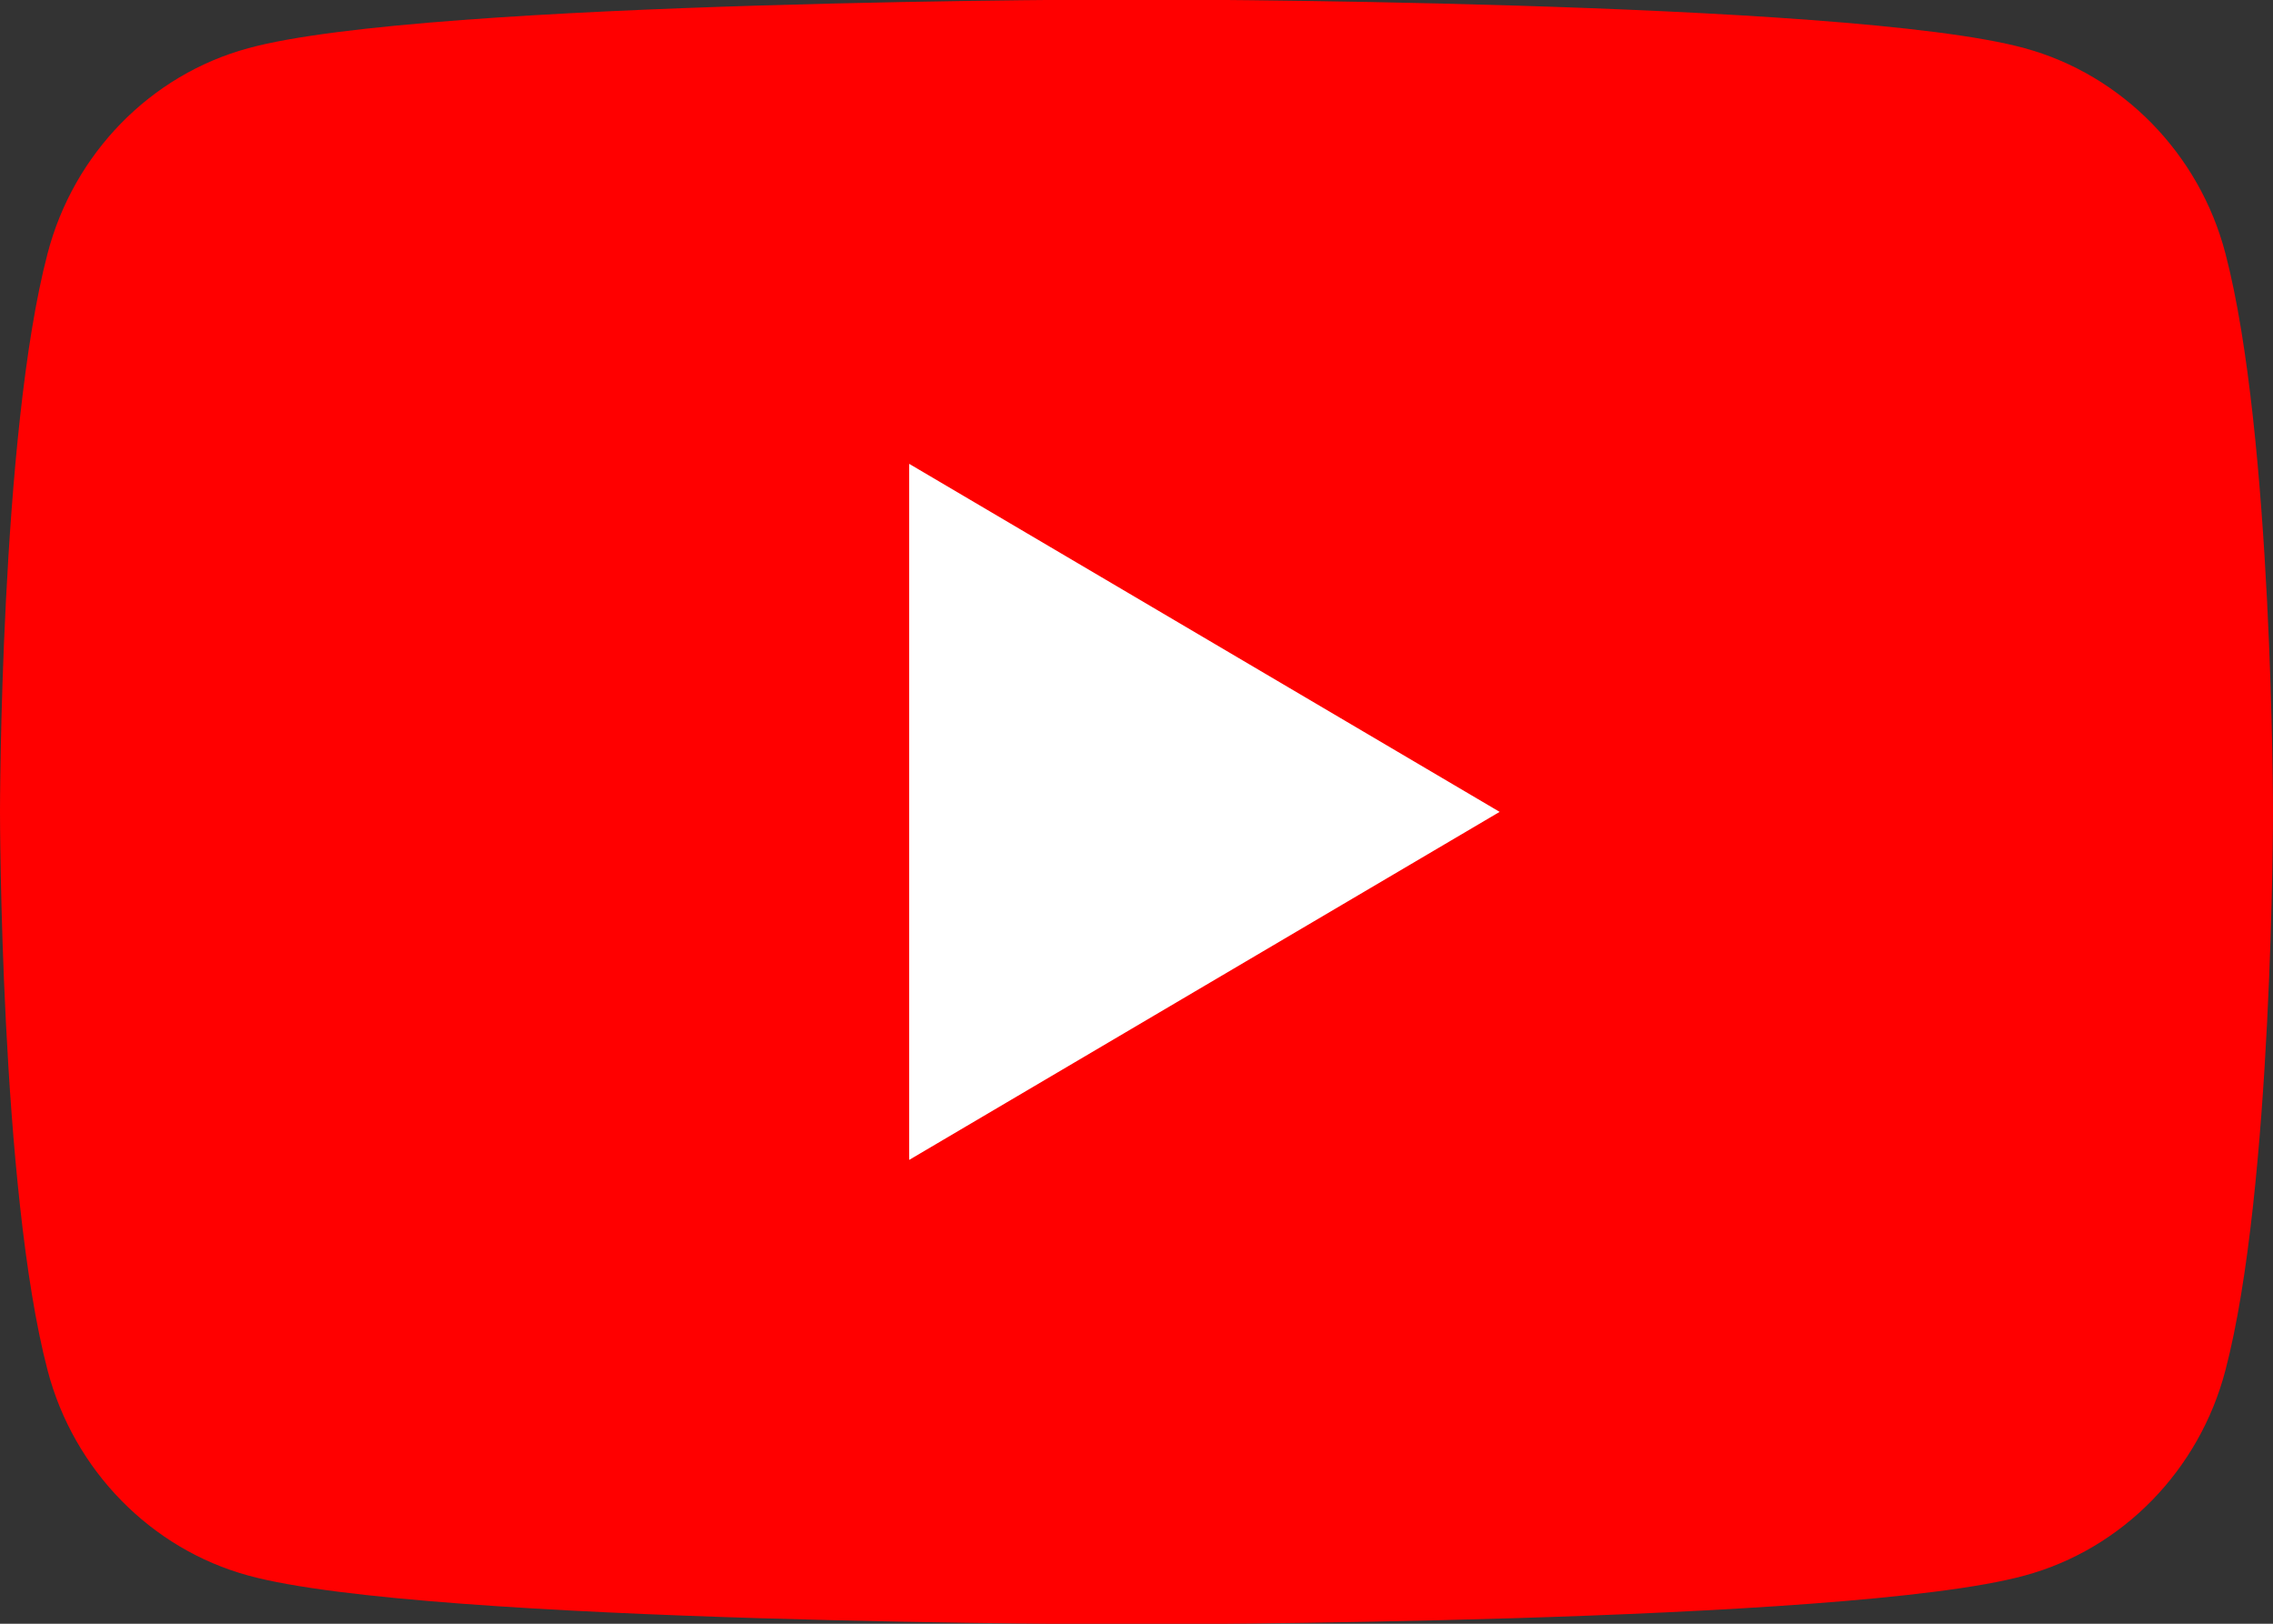 <?xml version="1.0" encoding="UTF-8"?><svg id="_レイヤー_2" xmlns="http://www.w3.org/2000/svg" width="42" height="30" viewBox="0 0 42 30"><rect x="0" y="0" width="42" height="30" fill="#333333" stroke="none"/><defs><style>.cls-1{fill:#fff;}.cls-2{fill:red;}</style></defs><g id="design"><g><path class="cls-2" d="M41.12,4.68c-.48-1.84-1.91-3.3-3.71-3.79-3.28-.9-16.41-.9-16.41-.9,0,0-13.13,0-16.41,.9-1.81,.49-3.23,1.95-3.71,3.79-.88,3.34-.88,10.32-.88,10.32,0,0,0,6.97,.88,10.32,.48,1.84,1.91,3.3,3.71,3.79,3.28,.9,16.41,.9,16.41,.9,0,0,13.13,0,16.41-.9,1.81-.49,3.23-1.95,3.71-3.79,.88-3.34,.88-10.32,.88-10.32,0,0,0-6.97-.88-10.32Z"/><polygon class="cls-1" points="16.8 21.43 27.71 15 16.8 8.57 16.8 21.43"/></g></g></svg>